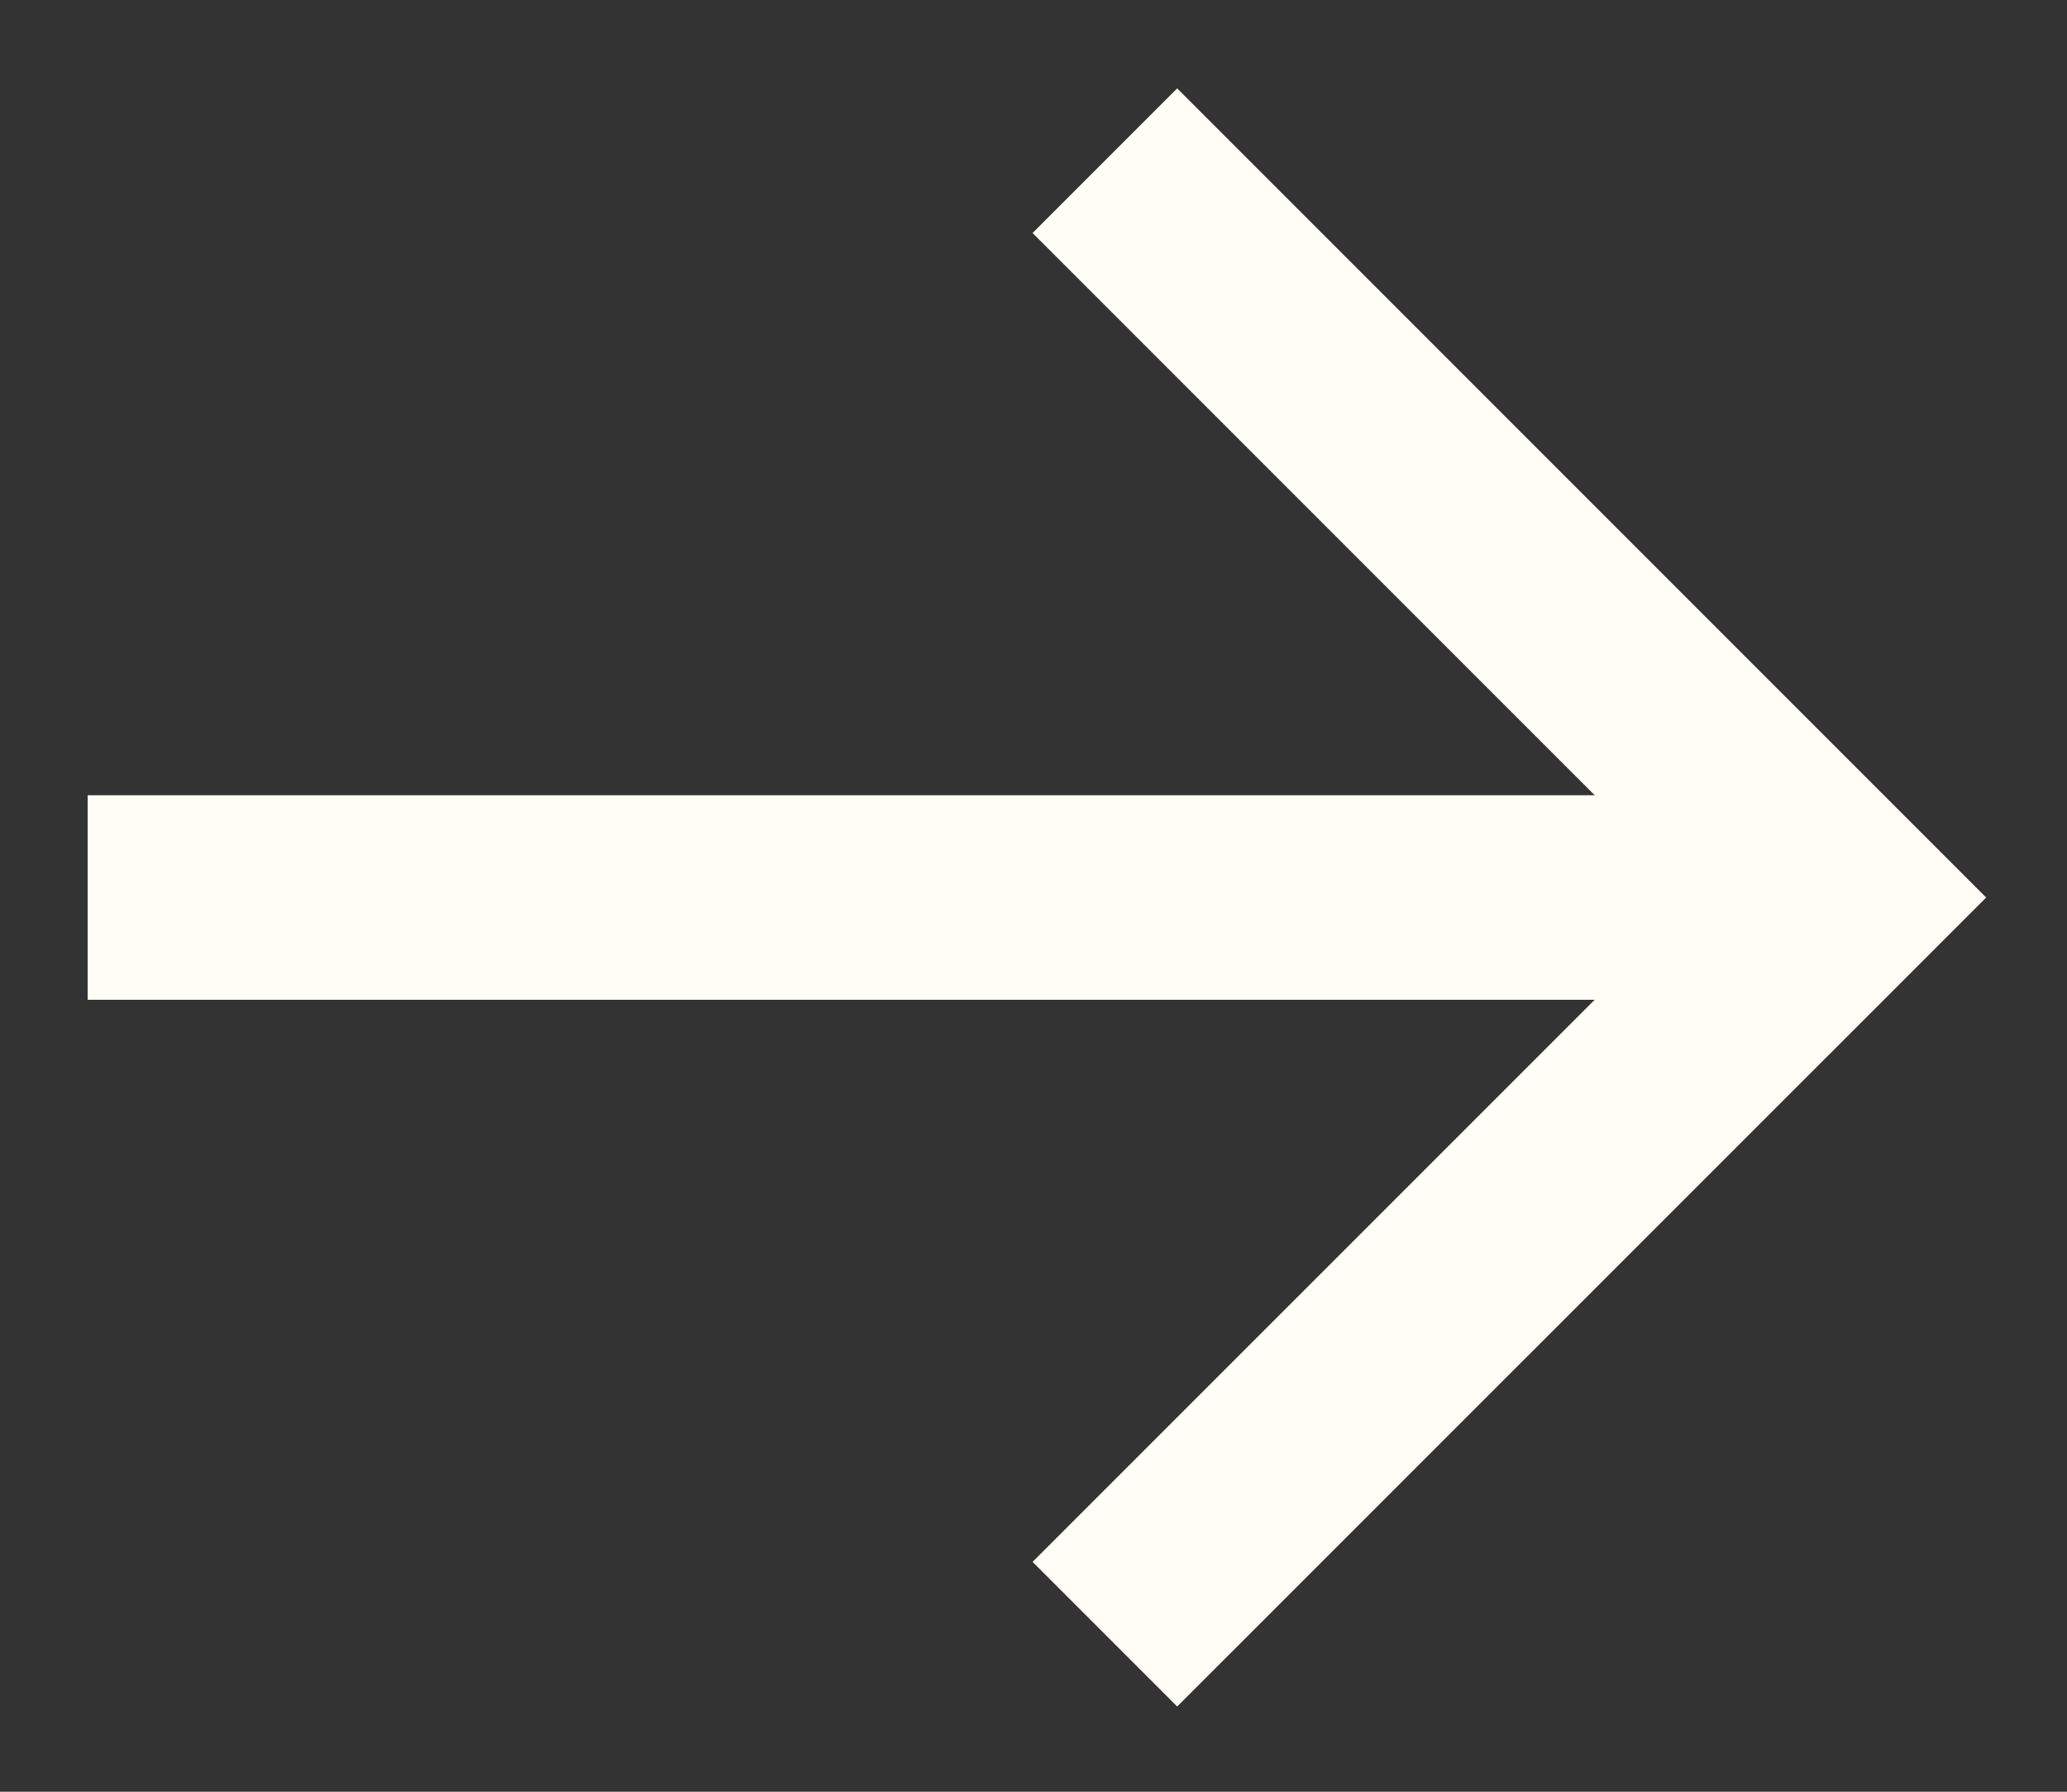 <svg width="15" height="13" viewBox="0 0 15 13" fill="none" xmlns="http://www.w3.org/2000/svg">
<rect x="0" y="0" width="15" height="13" fill="#333333" stroke="none"/>
<g id="Group 2">
<path id="Vector 1" d="M8.018 1.166L13.364 6.512L8.018 11.857" stroke="#FFFDF5" stroke-width="1.484"/>
<path id="Vector 2" d="M13.364 6.512H0.636" stroke="#FFFDF5" stroke-width="1.484"/>
</g>
</svg>
